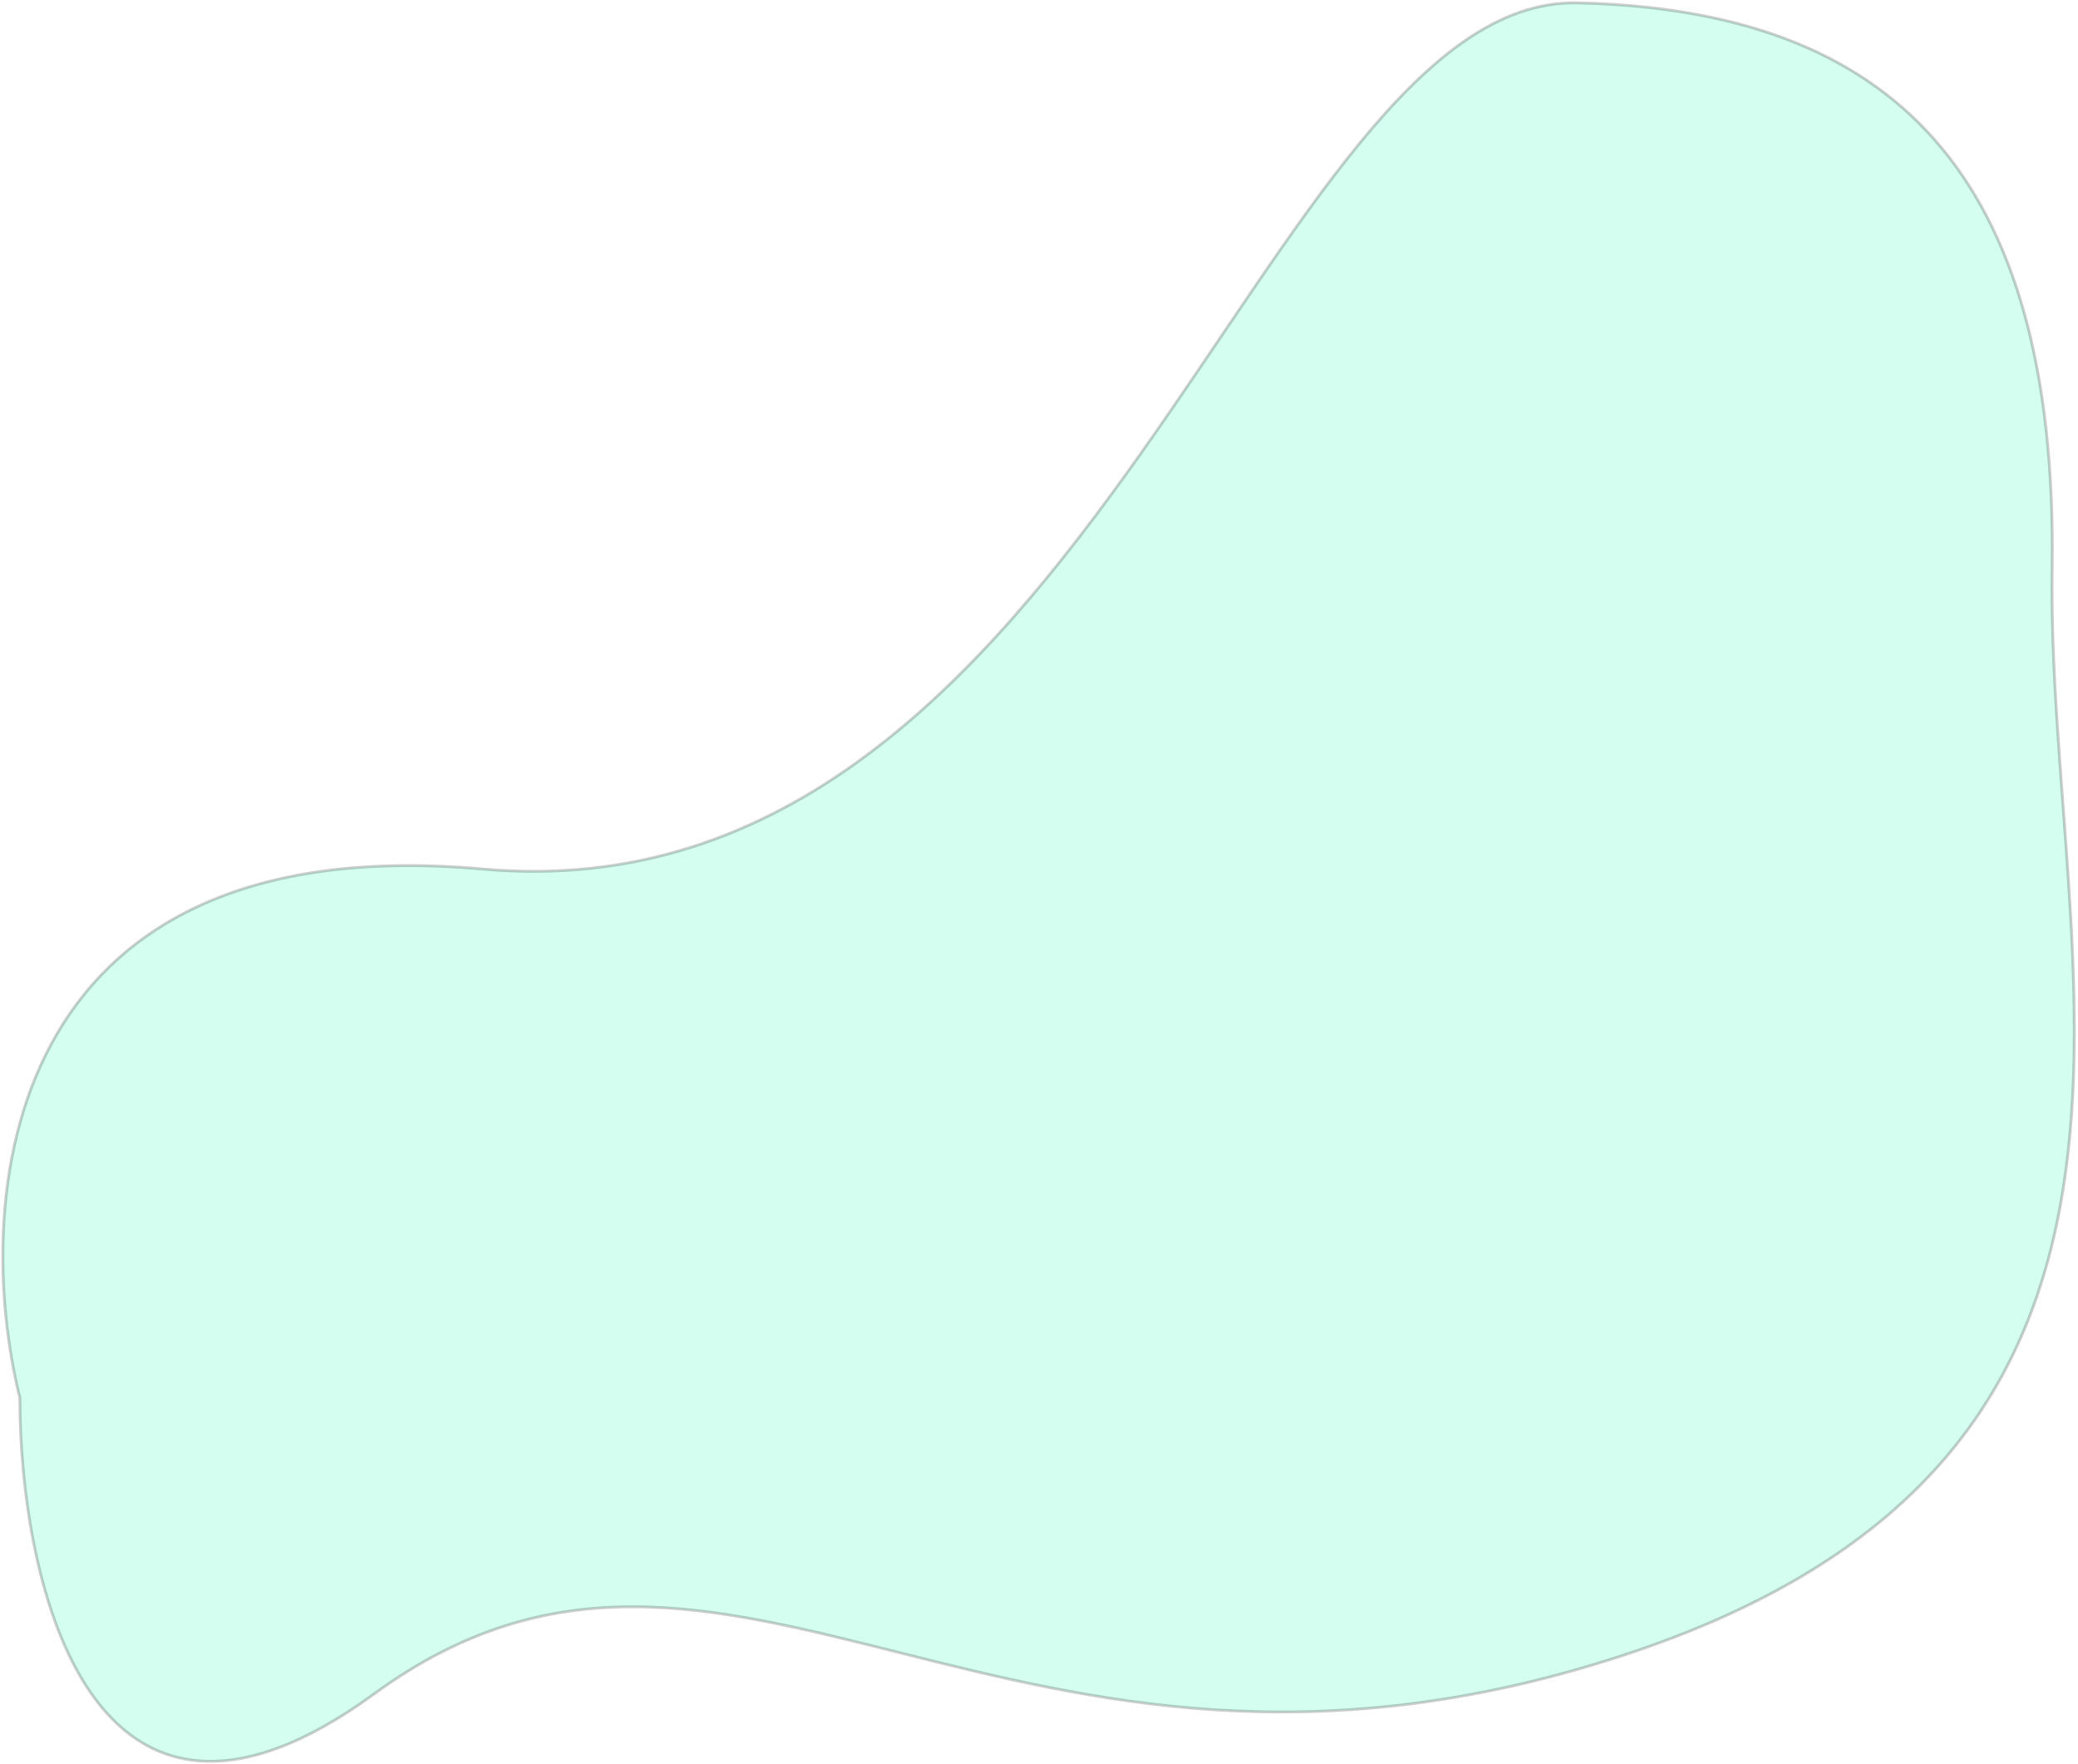 <svg width="727" height="617" viewBox="0 0 727 617" fill="none" xmlns="http://www.w3.org/2000/svg">
<path opacity="0.2" d="M168.955 304.014C-1.045 288.814 -9.879 421.014 6.955 489.014C6.955 553.681 31.755 664.914 130.955 592.514C254.955 502.014 351.955 649.014 566.455 579.514C780.955 510.014 715.955 338.014 717.955 199.014C719.955 60.014 661.455 3.514 551.955 1.014C442.455 -1.486 381.455 323.014 168.955 304.014Z" fill="#2BFEB7" stroke="black"/>
</svg>

